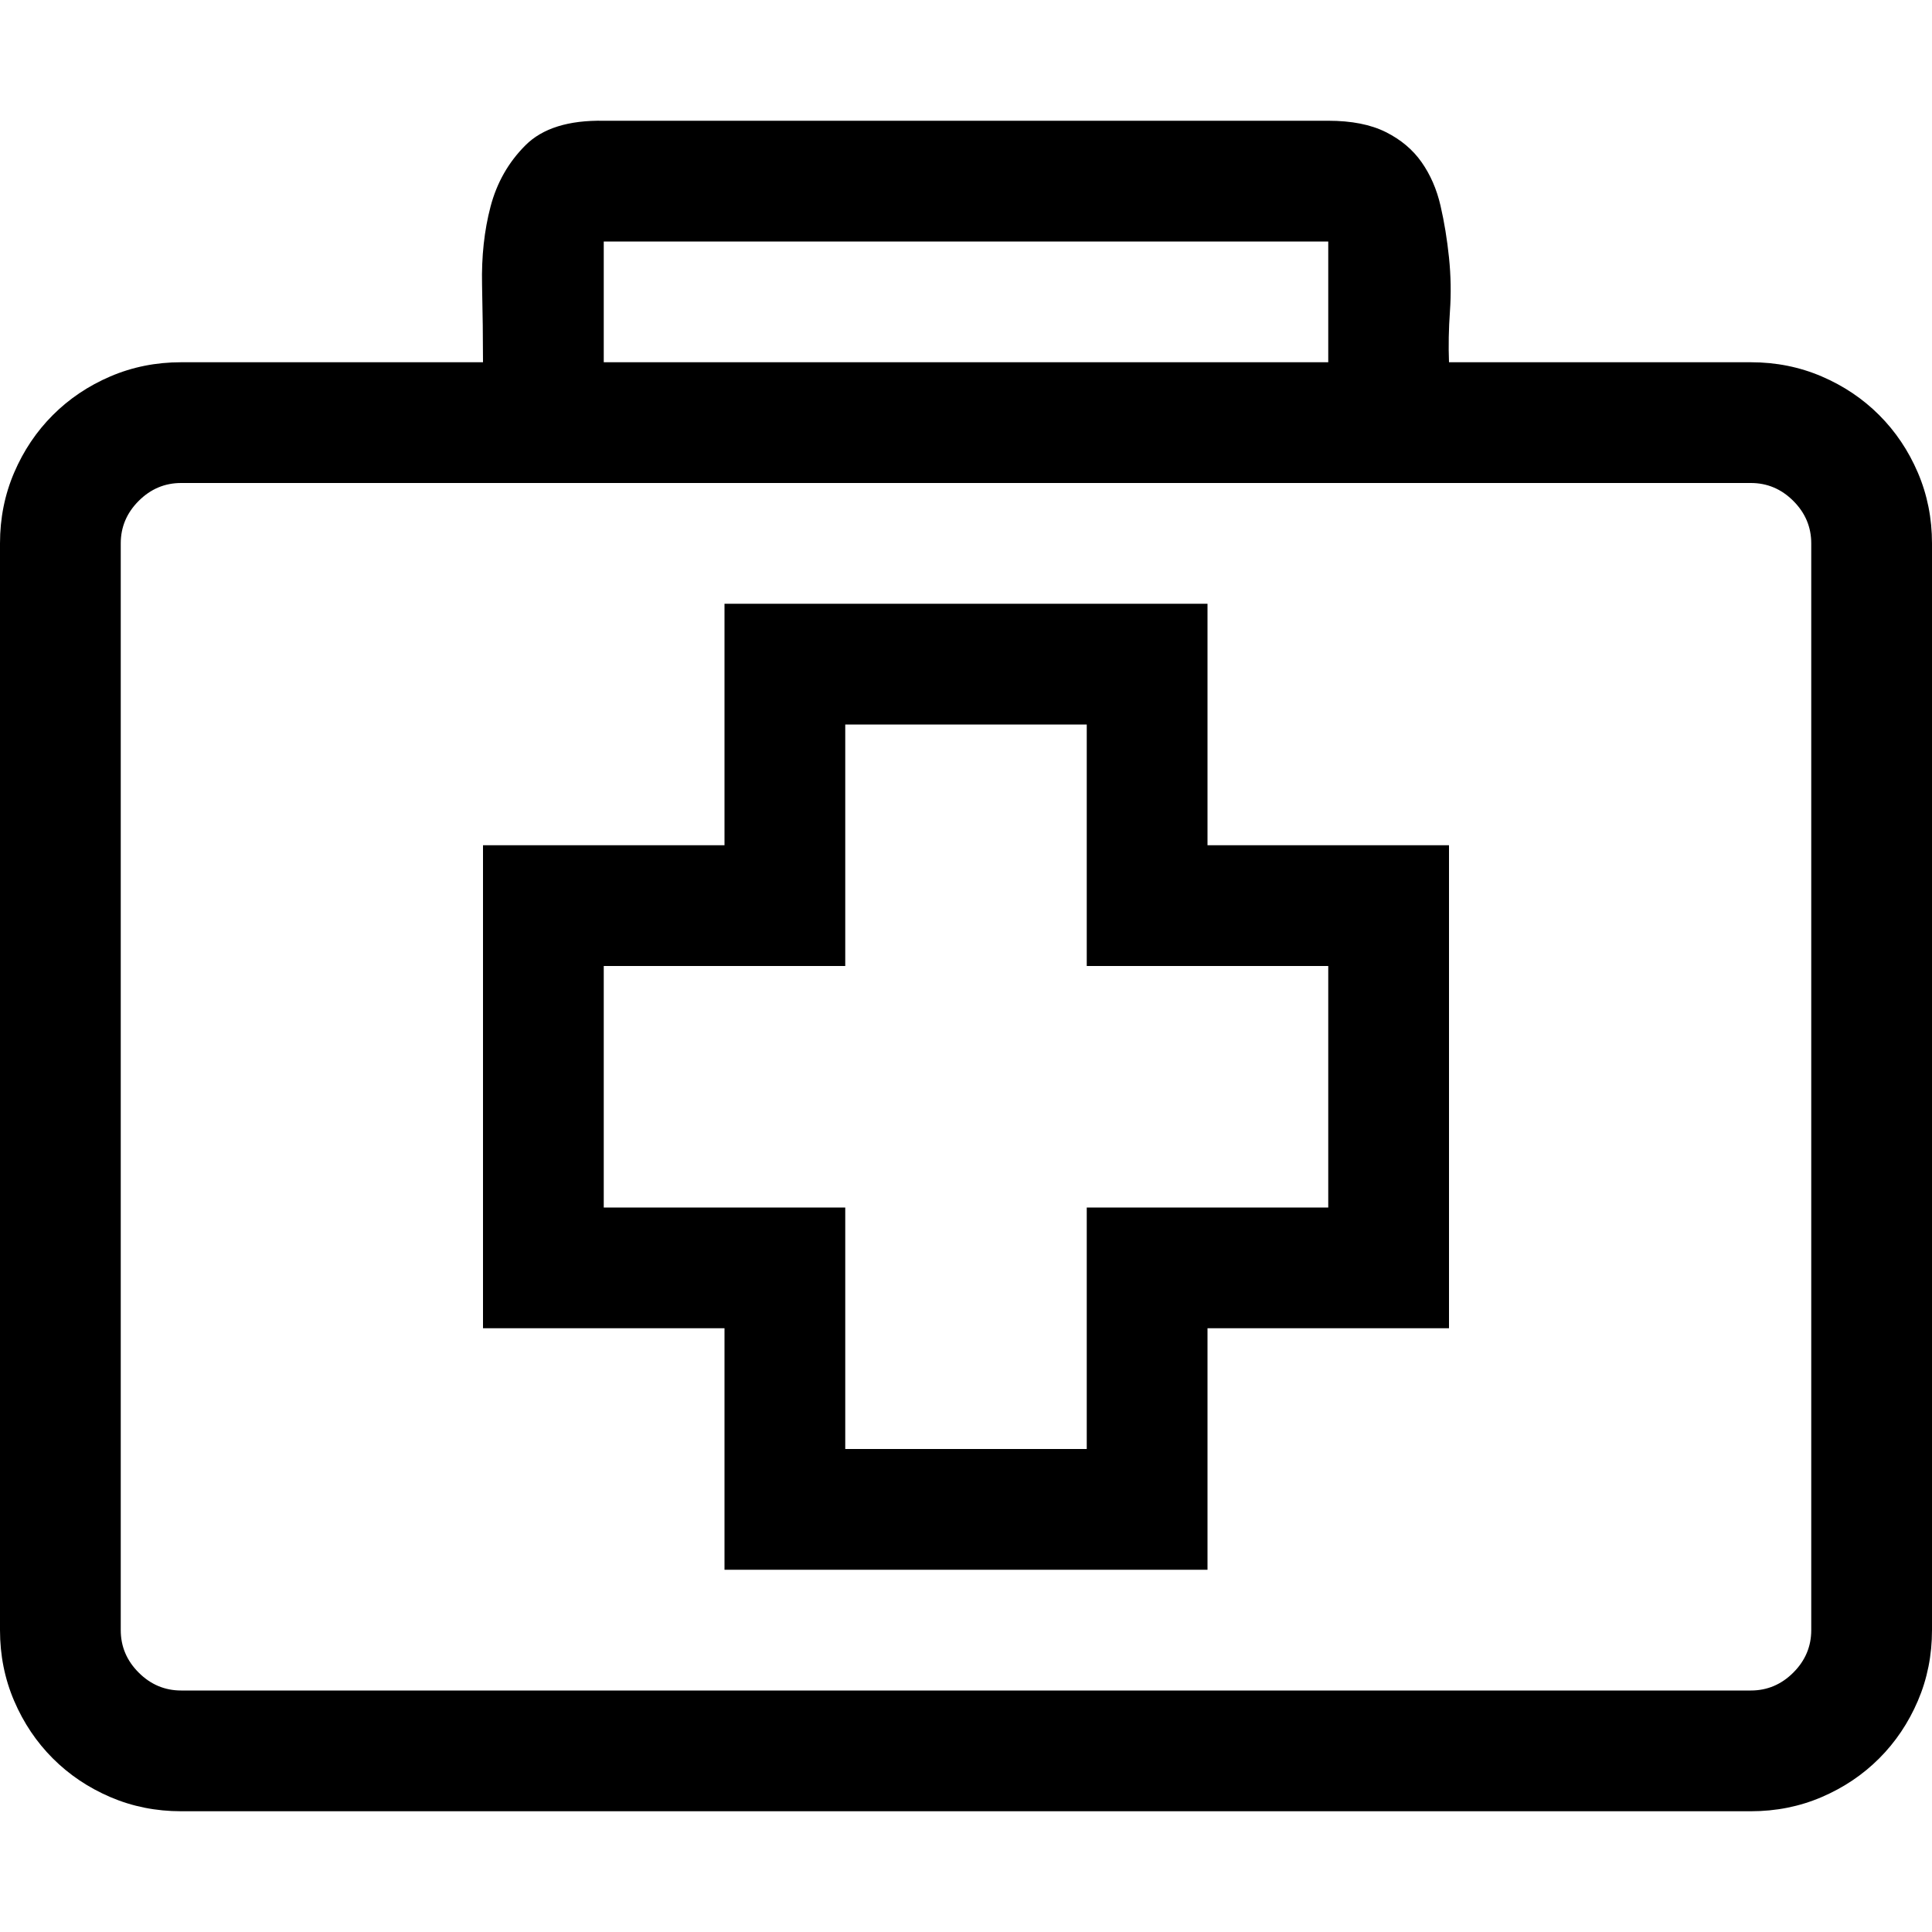 <svg xmlns="http://www.w3.org/2000/svg" width="32" height="32" viewBox="0 0 2048 2048"><path fill="currentColor" d="M896 768v256H640v256h256v256h256v-256h256v-256h-256V768zm384 128h256v512h-256v256H768v-256H512V896h256V640h512zm576-512q40 0 75 15t61 41t41 61t15 75v1152q0 40-15 75t-41 61t-61 41t-75 15H192q-40 0-75-15t-61-41t-41-61t-15-75V576q0-40 15-75t41-61t61-41t75-15h320q0-37-1-82t9-83t37-65t83-26h768q37 0 61 12t38 32t20 46t9 55t1 57t-1 54zm-1216 0h768V256H640zm1280 192q0-26-19-45t-45-19H192q-26 0-45 19t-19 45v1152q0 26 19 45t45 19h1664q26 0 45-19t19-45z"/></svg>
